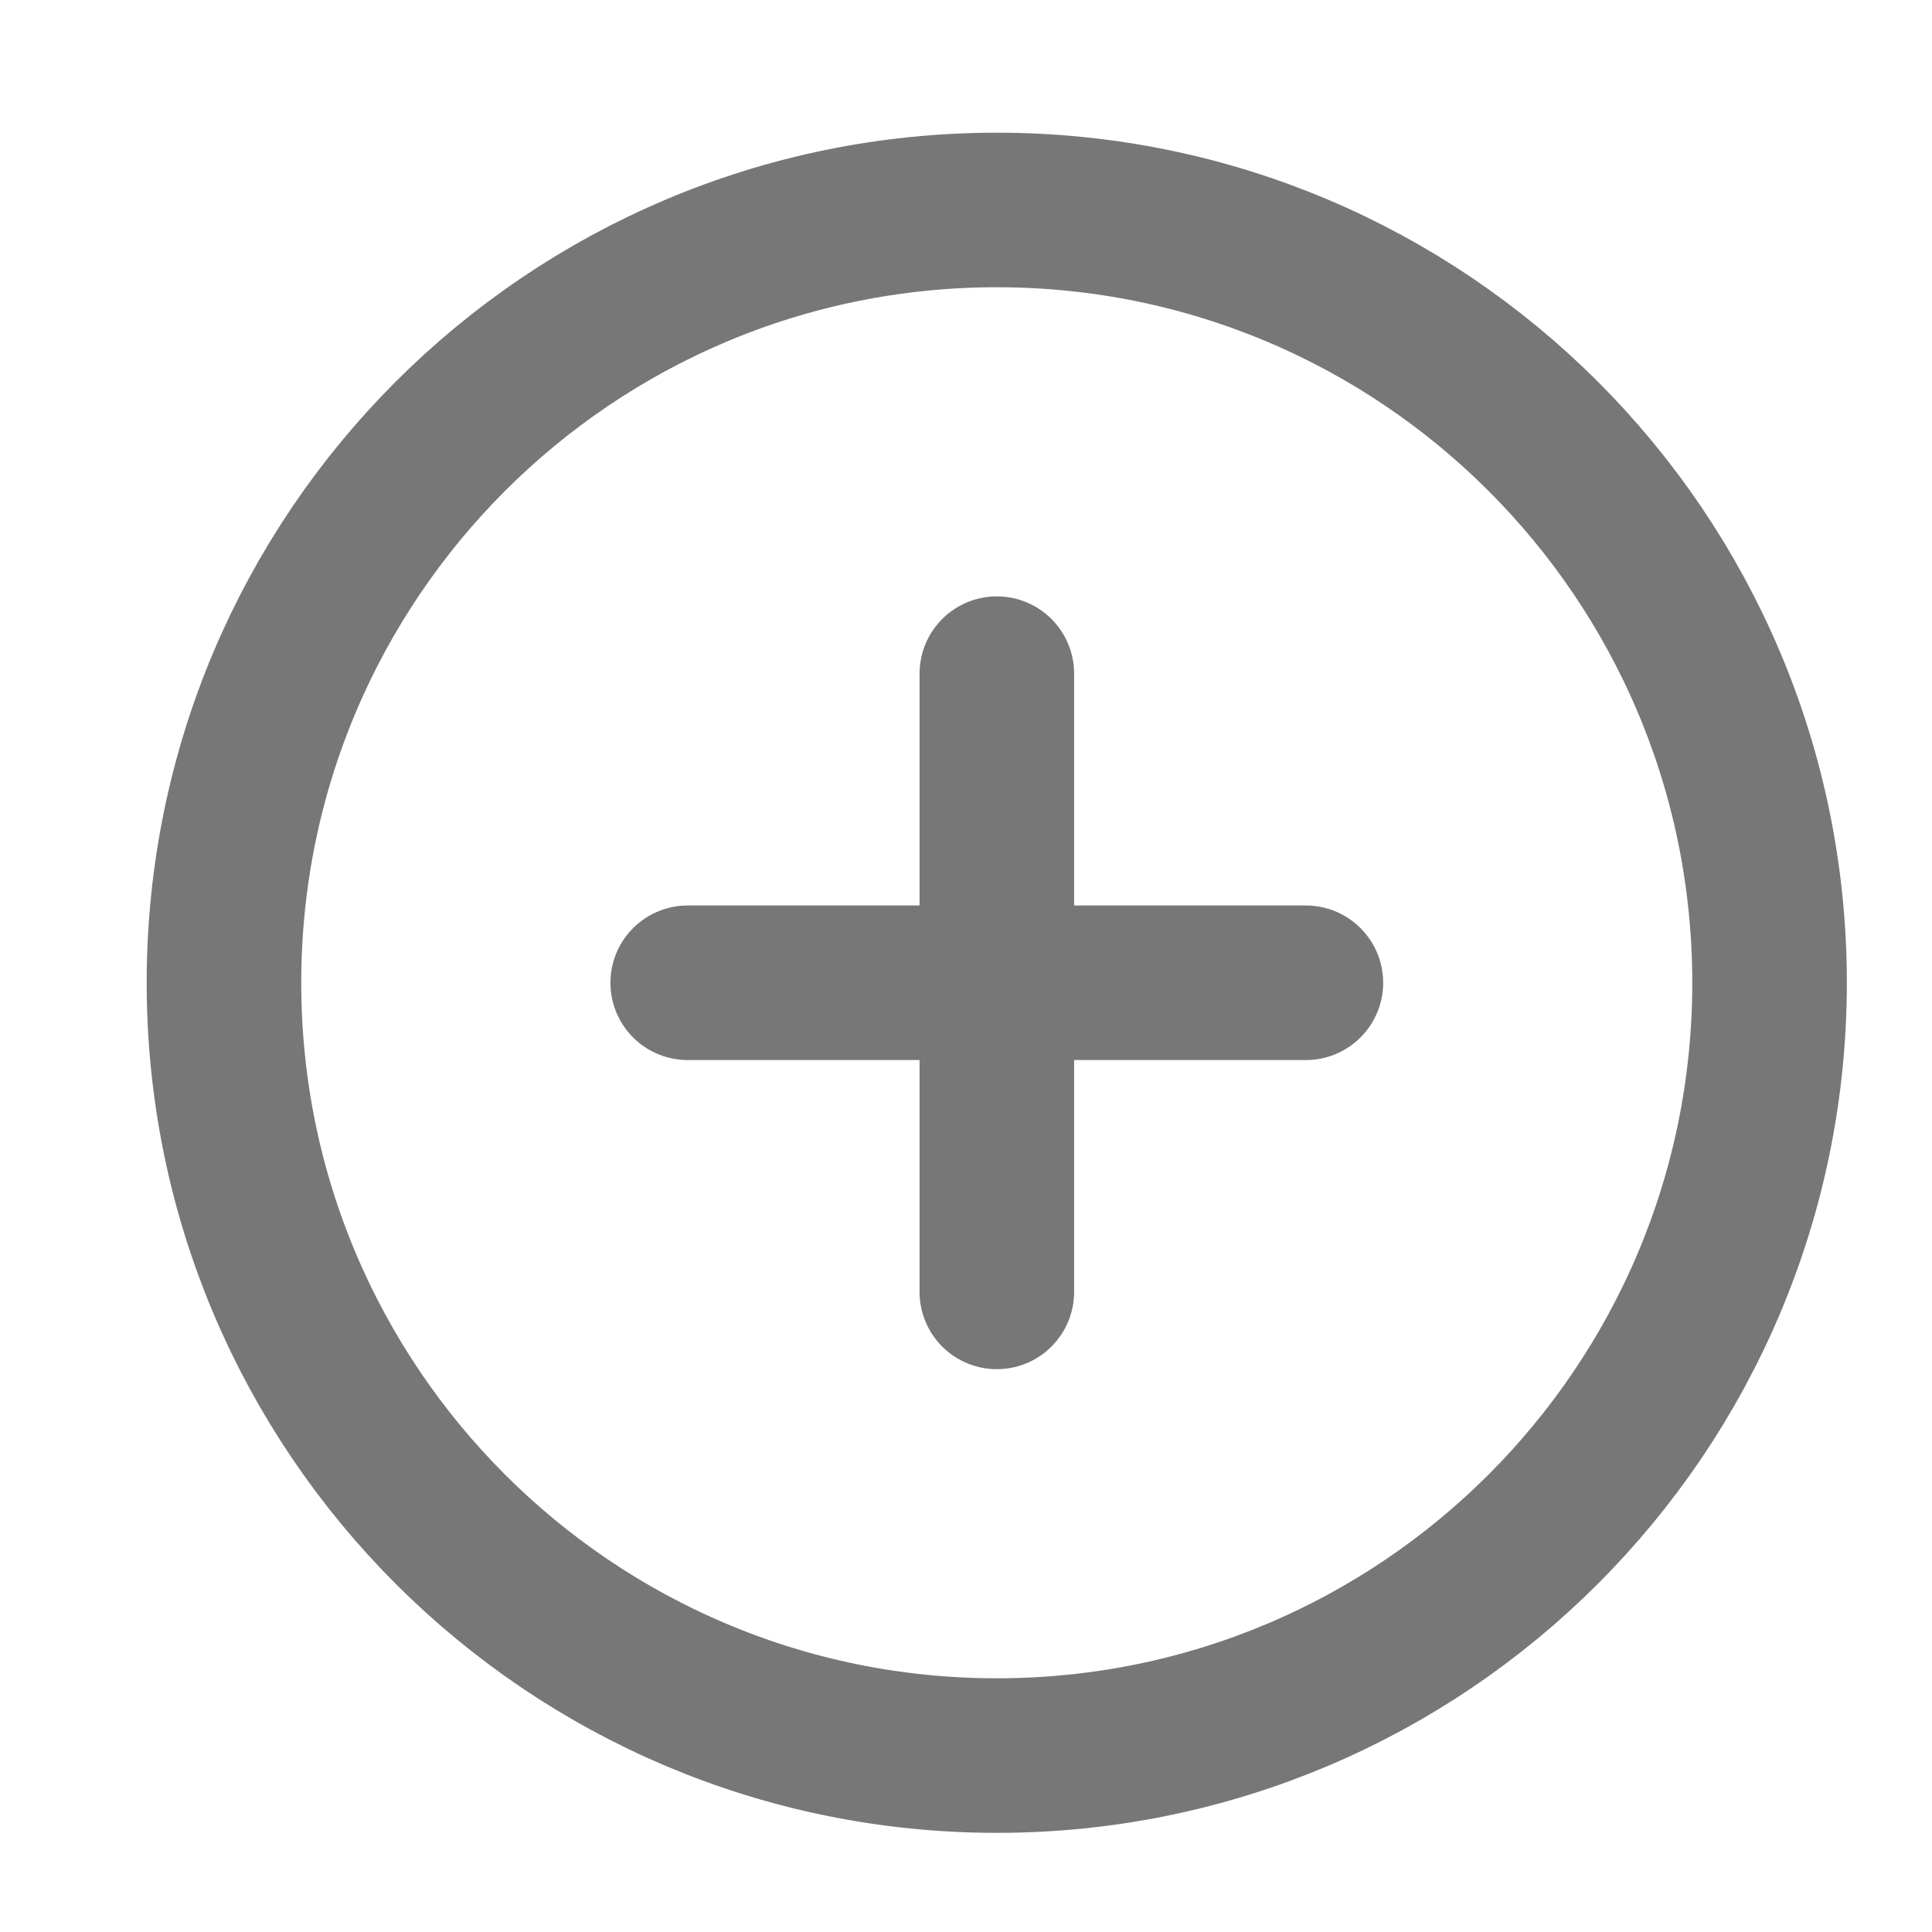 <svg width="25" height="25" viewBox="0 0 25 25" fill="none" xmlns="http://www.w3.org/2000/svg">
<path d="M12.899 22.717C18.421 22.717 22.898 18.239 22.898 12.717C22.898 7.194 18.421 2.717 12.899 2.717C7.376 2.717 2.898 7.194 2.898 12.717C2.898 18.239 7.376 22.717 12.899 22.717Z" stroke="#777777" stroke-width="2" stroke-linecap="round" stroke-linejoin="round"/>
<path d="M8.899 12.717H16.898" stroke="#777777" stroke-width="2" stroke-linecap="round" stroke-linejoin="round"/>
<path d="M12.899 8.717V16.717" stroke="#777777" stroke-width="2" stroke-linecap="round" stroke-linejoin="round"/>
</svg>
